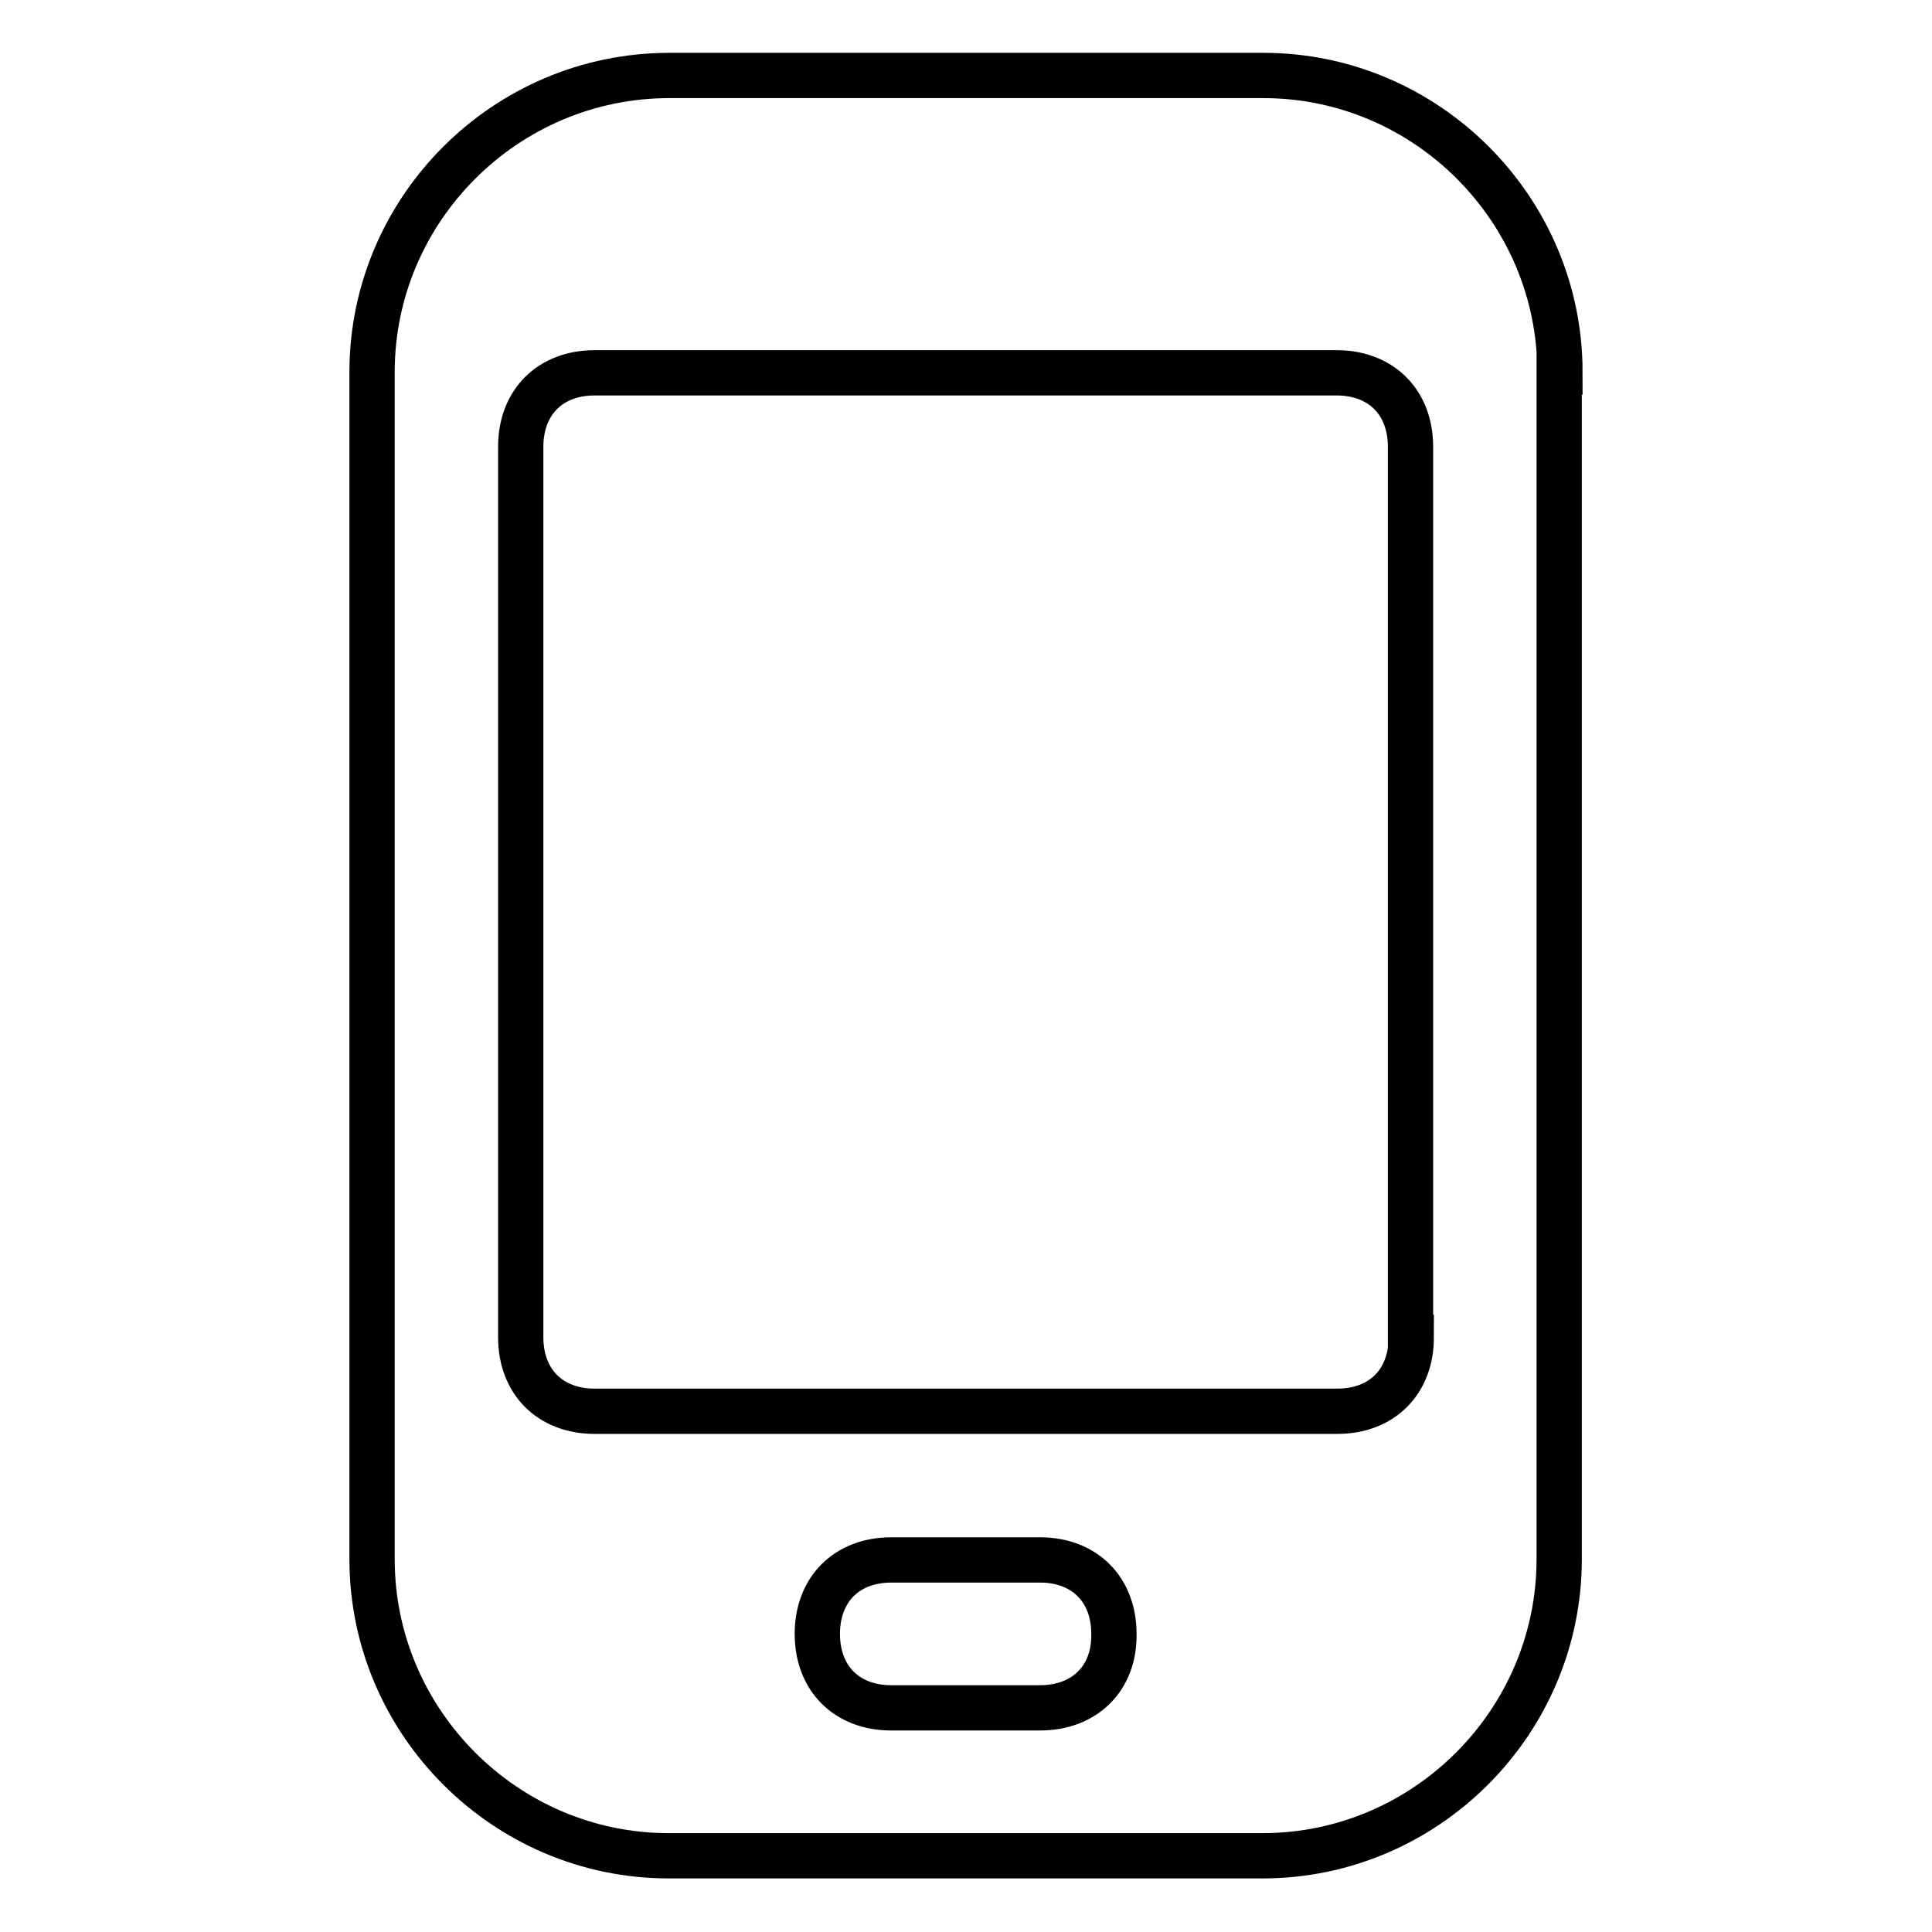 <?xml version="1.0" encoding="utf-8"?>
<!-- Svg Vector Icons : http://www.onlinewebfonts.com/icon -->
<!DOCTYPE svg PUBLIC "-//W3C//DTD SVG 1.1//EN" "http://www.w3.org/Graphics/SVG/1.1/DTD/svg11.dtd">
<svg version="1.1" xmlns="http://www.w3.org/2000/svg" xmlns:xlink="http://www.w3.org/1999/xlink" x="0px" y="0px" viewBox="0 0 256 256" enable-background="new 0 0 256 256" xml:space="preserve">
<g> <path stroke-width="6" fill-opacity="0" stroke="#000000"  d="M206.7,49.3c0-21.6-17.7-39.3-39.3-39.3H88.7C67,10,49.3,27.7,49.3,49.3v157.3c0,21.6,17.7,39.3,39.3,39.3 h78.7c21.6,0,39.3-17.7,39.3-39.3V49.3L206.7,49.3z M137.8,226.3h-19.7c-5.9,0-9.8-3.9-9.8-9.8c0-5.9,3.9-9.8,9.8-9.8h19.7 c5.9,0,9.8,3.9,9.8,9.8C147.7,222.4,143.7,226.3,137.8,226.3z M187,177.2c0,5.9-3.9,9.8-9.8,9.8H78.8c-5.9,0-9.8-3.9-9.8-9.8v-118 c0-5.9,3.9-9.8,9.8-9.8h98.3c5.9,0,9.8,3.9,9.8,9.8V177.2L187,177.2z"/></g>
</svg>
